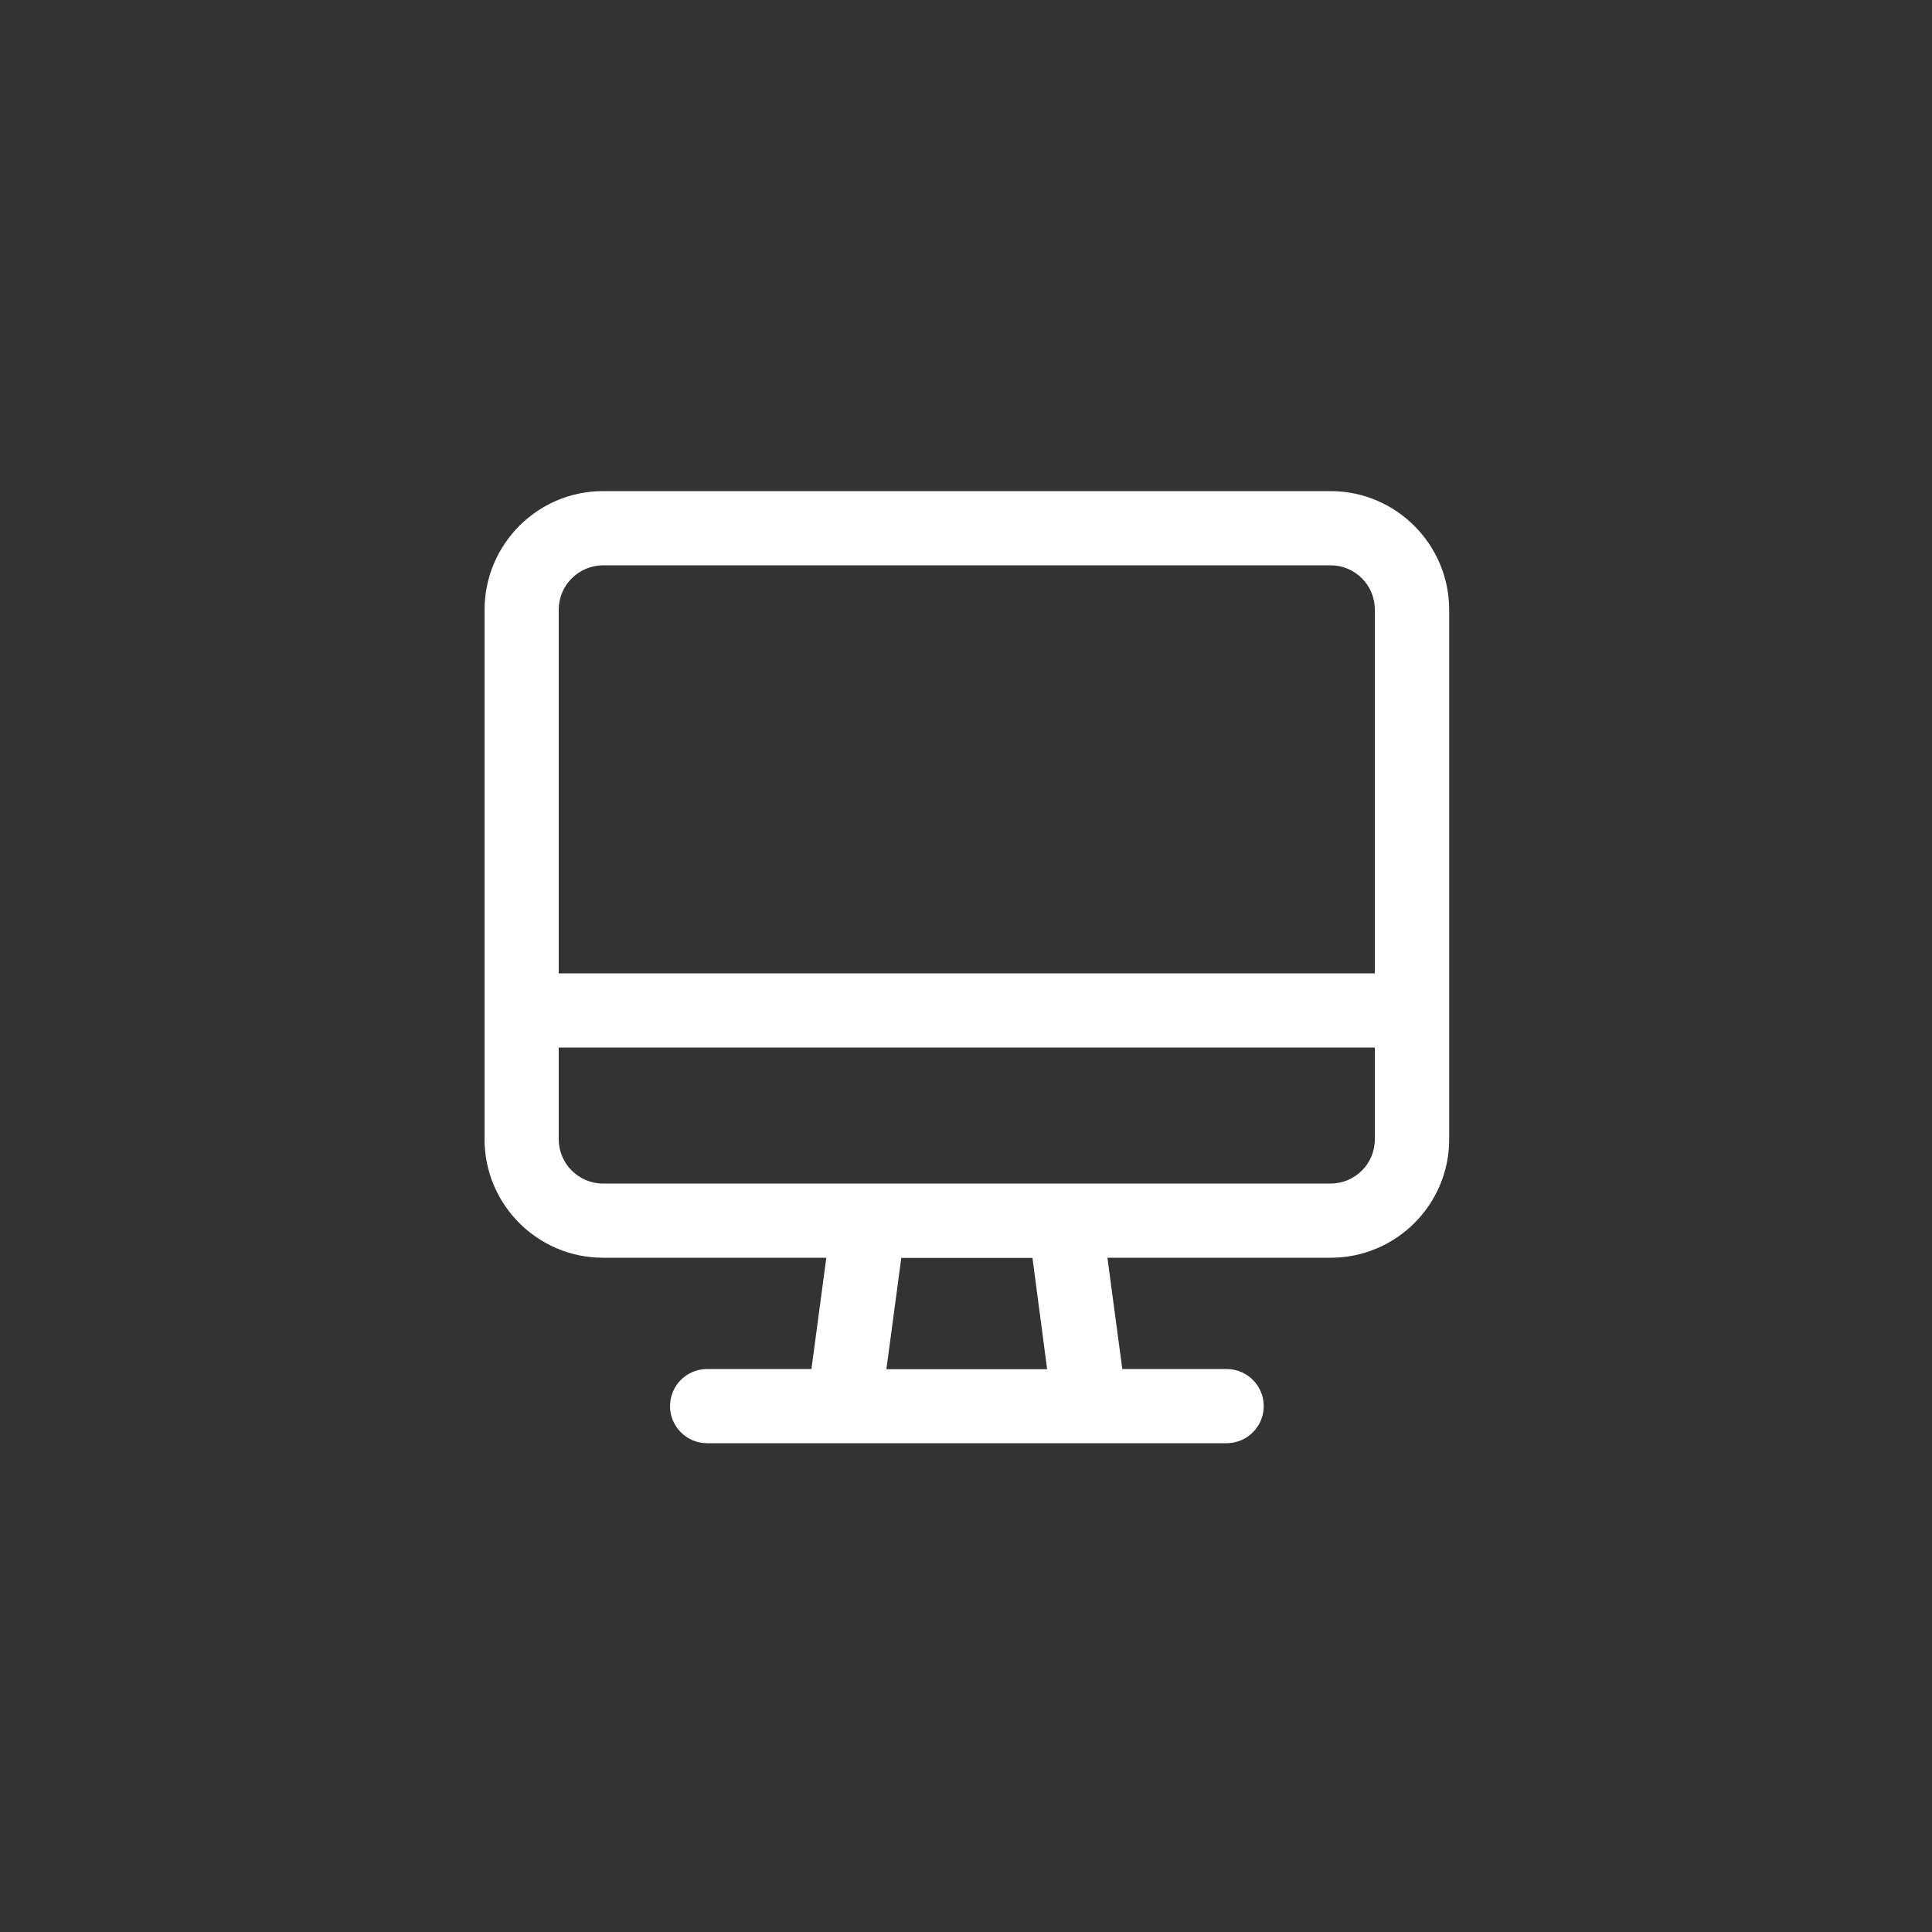 <?xml version="1.0" encoding="utf-8"?>
<!-- Generator: Adobe Illustrator 24.0.0, SVG Export Plug-In . SVG Version: 6.00 Build 0)  -->
<svg version="1.1" id="Layer_1" xmlns="http://www.w3.org/2000/svg" xmlns:xlink="http://www.w3.org/1999/xlink" x="0px" y="0px"
	 viewBox="0 0 1000 1000" style="enable-background:new 0 0 1000 1000;" xml:space="preserve">
<rect x="0" y="0" width="1000" height="1000" fill="#333333" stroke="none"/>
<style type="text/css">
	.st0{fill:#FFFFFF;}
</style>
<title>Army_MOS_Icons_MilitaryIntelligence(MI)SystemsMaintainer-Integrator_35T</title>
<g id="Investigate">
	<path class="st0" d="M688.7,254.2H312.1c-33.8,0-61.2,27.5-61.3,61.3v274.2c0,33.8,27.5,61.3,61.3,61.3h115.6l-7.7,57.6h-54
		c-10.6,0-19.2,8.6-19.2,19.2c0,10.6,8.6,19.2,19.2,19.2h268.9c10.6,0,19.2-8.6,19.2-19.2c0-10.6-8.6-19.2-19.2-19.2h-54l-7.7-57.6
		h115.6c33.8,0,61.3-27.5,61.3-61.3V315.5C750,281.7,722.5,254.2,688.7,254.2z M542,708.7h-83.2l7.7-57.6h67.9L542,708.7z
		 M711.6,589.8c0,12.6-10.3,22.8-22.9,22.8H312.1c-12.6,0-22.9-10.3-22.9-22.9v-47.5h422.4V589.8z M289.2,503.8V315.5
		c0-12.6,10.3-22.8,22.9-22.9h376.6c12.6,0,22.9,10.2,22.9,22.9v188.3H289.2z"/>
</g>
</svg>
